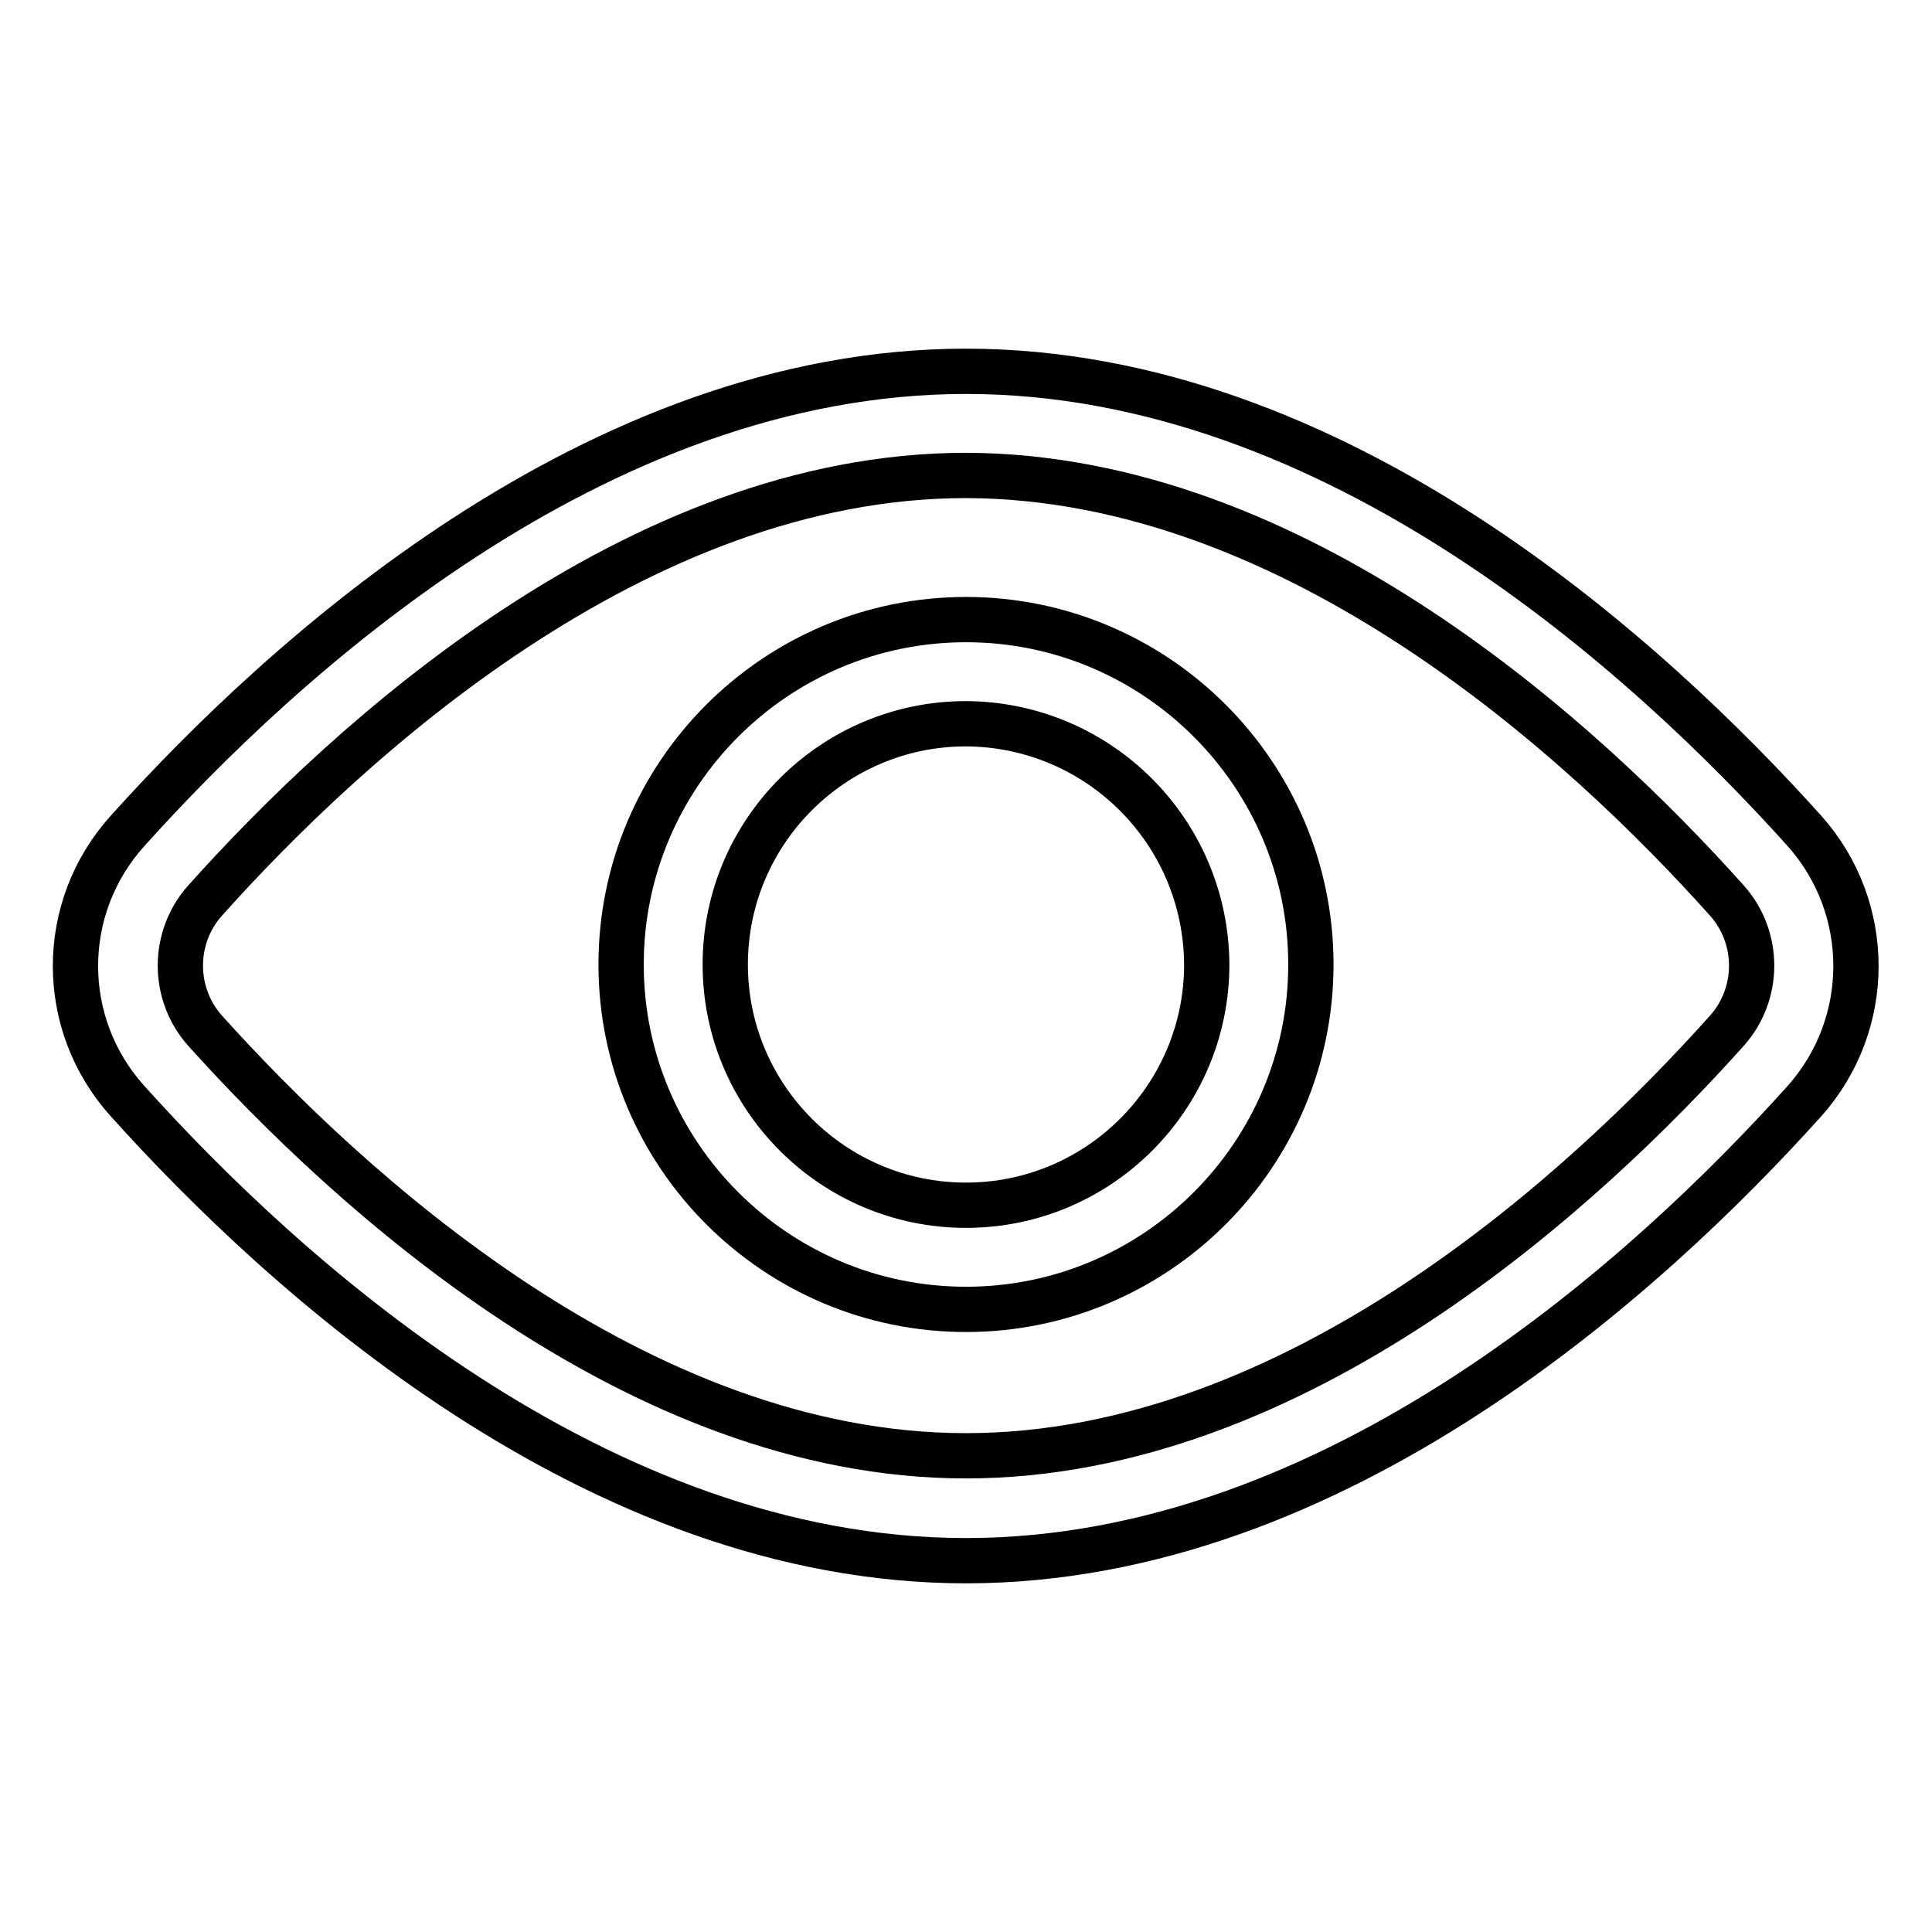 <?xml version="1.0" encoding="utf-8"?>
<!-- Svg Vector Icons : http://www.onlinewebfonts.com/icon -->
<!DOCTYPE svg PUBLIC "-//W3C//DTD SVG 1.1//EN" "http://www.w3.org/Graphics/SVG/1.1/DTD/svg11.dtd">
<svg version="1.1" xmlns="http://www.w3.org/2000/svg" xmlns:xlink="http://www.w3.org/1999/xlink" x="0px" y="0px" viewBox="0 0 256 256" enable-background="new 0 0 256 256" xml:space="preserve">
<g> <path stroke-width="6" fill-opacity="0" stroke="#000000"  d="M128,173.5c-25.2,0-45.7-20.5-45.7-45.7c0-25.2,20.5-45.7,45.7-45.7s45.7,20.5,45.7,45.7 C173.7,153,153.2,173.5,128,173.5z M128,95.9c-17.6,0-31.9,14.3-31.9,31.9s14.3,31.9,31.9,31.9c17.6,0,31.9-14.3,31.9-31.9 C159.8,110.2,145.6,96,128,95.9z"/> <path stroke-width="6" fill-opacity="0" stroke="#000000"  d="M128,206.8c-49.1,0-90.7-38.2-111.1-60.9c-9.2-10.2-9.2-25.6,0-35.8c20.4-22.7,62-60.9,111.1-60.9 c49.2,0,90.7,38.2,111.1,60.9c9.1,10.2,9.1,25.6,0,35.8C218.7,168.6,177.1,206.8,128,206.8z M128,63c-43.7,0-82,35.3-100.8,56.3 c-4.4,4.9-4.4,12.4,0,17.3c18.9,21,57.2,56.3,100.8,56.3c43.7,0,82-35.3,100.8-56.3c4.4-4.9,4.4-12.4,0-17.3 C210,98.3,171.8,63.1,128,63L128,63z"/></g>
</svg>